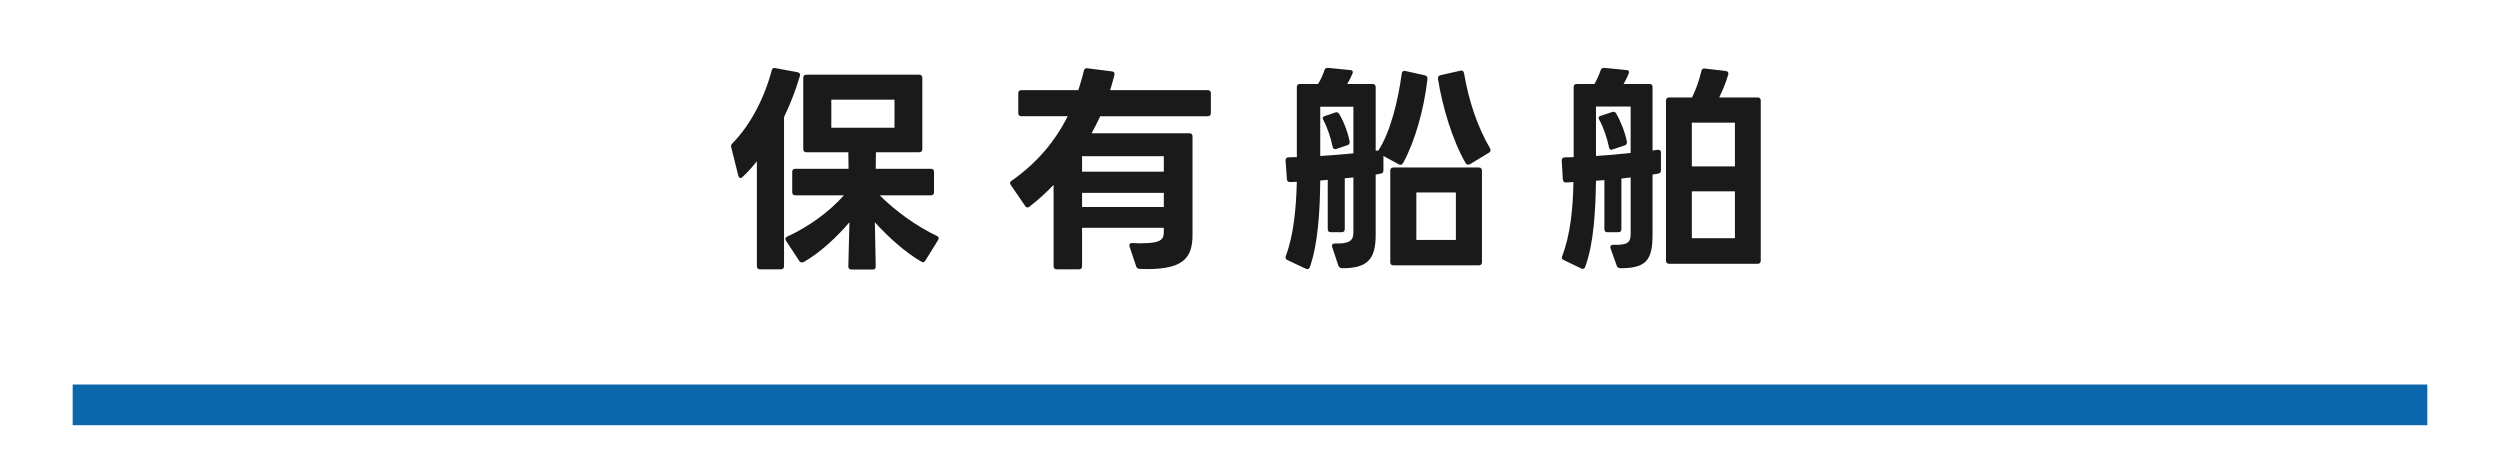 <?xml version="1.0" encoding="utf-8"?>
<!-- Generator: Adobe Illustrator 16.0.0, SVG Export Plug-In . SVG Version: 6.00 Build 0)  -->
<!DOCTYPE svg PUBLIC "-//W3C//DTD SVG 1.1//EN" "http://www.w3.org/Graphics/SVG/1.1/DTD/svg11.dtd">
<svg version="1.1" id="レイヤー_1" xmlns="http://www.w3.org/2000/svg" xmlns:xlink="http://www.w3.org/1999/xlink" x="0px"
	 y="0px" width="344px" height="64px" viewBox="0 0 344 64" enable-background="new 0 0 344 64" xml:space="preserve">
<rect x="12" y="54.907" fill="none" stroke="#0C66AC" stroke-width="4" stroke-miterlimit="10" width="320" height="1.6"/>
<g>
	<path fill="#1A1A1A" d="M107.459,37.058h-2.888c-0.273,0-0.425-0.151-0.425-0.425V22.194c-0.639,0.79-1.277,1.52-1.976,2.158
		c-0.091,0.091-0.183,0.152-0.274,0.152c-0.122,0-0.243-0.122-0.304-0.335l-0.973-3.891c-0.031-0.061-0.031-0.091-0.031-0.151
		c0-0.152,0.061-0.274,0.183-0.396c2.523-2.553,4.438-6.322,5.41-10.03c0.061-0.273,0.213-0.396,0.486-0.335l3.101,0.578
		c0.273,0.061,0.365,0.243,0.304,0.486c-0.517,1.763-1.246,3.738-2.188,5.684v20.518C107.885,36.906,107.733,37.058,107.459,37.058z
		 M109.01,26.45v-2.797c0-0.273,0.152-0.426,0.425-0.426h7.326l-0.031-2.279h-5.775c-0.273,0-0.426-0.152-0.426-0.426v-9.817
		c0-0.273,0.152-0.426,0.426-0.426h15.532c0.273,0,0.425,0.152,0.425,0.426v9.817c0,0.273-0.152,0.426-0.425,0.426h-5.958
		l-0.03,2.279h7.599c0.273,0,0.425,0.152,0.425,0.426v2.797c0,0.273-0.152,0.425-0.425,0.425h-7.052
		c2.158,2.158,5.015,4.226,7.873,5.593c0.152,0.062,0.243,0.183,0.243,0.305c0,0.091-0.031,0.182-0.091,0.273l-1.733,2.796
		c-0.091,0.152-0.212,0.243-0.334,0.243c-0.061,0-0.152-0.03-0.243-0.091c-2.219-1.276-4.529-3.374-6.383-5.41l0.122,6.079
		c0,0.273-0.122,0.425-0.395,0.425h-2.948c-0.274,0-0.426-0.151-0.426-0.425l0.152-6.079c-1.732,2.036-4.042,4.194-6.292,5.471
		c-0.091,0.03-0.152,0.061-0.243,0.061c-0.152,0-0.274-0.061-0.365-0.213l-1.824-2.766c-0.061-0.091-0.091-0.183-0.091-0.273
		c0-0.121,0.091-0.243,0.243-0.304c3.04-1.398,5.806-3.435,7.812-5.685h-6.687C109.162,26.875,109.01,26.724,109.01,26.45z
		 M123.083,13.714h-8.693v3.86h8.693V13.714z"/>
	<path fill="#1A1A1A" d="M148.469,37.058h-3.07c-0.273,0-0.425-0.151-0.425-0.425V25.447c-1.064,1.094-2.158,2.097-3.313,2.979
		c-0.091,0.091-0.183,0.121-0.273,0.121c-0.122,0-0.243-0.061-0.334-0.213l-1.976-2.887c-0.061-0.092-0.091-0.183-0.091-0.274
		c0-0.121,0.061-0.212,0.213-0.304c3.586-2.522,6.018-5.502,7.72-8.875h-6.383c-0.273,0-0.425-0.152-0.425-0.426v-2.735
		c0-0.274,0.152-0.426,0.425-0.426h7.842c0.273-0.882,0.547-1.763,0.76-2.675c0.061-0.273,0.213-0.365,0.486-0.334l3.374,0.425
		c0.273,0.03,0.425,0.213,0.334,0.548c-0.183,0.668-0.365,1.367-0.578,2.036h13.435c0.273,0,0.425,0.151,0.425,0.426v2.735
		c0,0.273-0.152,0.426-0.425,0.426h-14.803c-0.365,0.82-0.76,1.58-1.186,2.34h13.465c0.273,0,0.425,0.152,0.425,0.426v13.587
		c0,3.282-1.459,4.681-6.292,4.681c-0.304,0-0.607-0.03-0.942-0.03c-0.243,0-0.426-0.091-0.517-0.334l-0.912-2.736
		c-0.03-0.061-0.03-0.121-0.03-0.151c0-0.213,0.152-0.365,0.425-0.335c0.486,0.03,0.912,0.03,1.307,0.03
		c2.796,0,3.009-0.638,3.009-1.61v-0.517h-11.247v5.289C148.894,36.906,148.742,37.058,148.469,37.058z M160.141,21.495h-11.247
		v2.128h11.247V21.495z M160.141,26.541h-11.247v1.945h11.247V26.541z"/>
	<path fill="#1A1A1A" d="M177.319,21.647l1.125-0.03v-9.636c0-0.273,0.151-0.426,0.426-0.426h2.492
		c0.396-0.607,0.669-1.276,0.882-1.884c0.061-0.243,0.212-0.335,0.486-0.335l3.039,0.304c0.334,0,0.456,0.213,0.334,0.486
		c-0.213,0.486-0.455,1.004-0.729,1.429h3.496c0.273,0,0.425,0.152,0.425,0.426v8.754l0.365-0.03c0.03-0.03,0.03-0.061,0.061-0.091
		c1.581-2.462,2.645-6.657,3.161-10.518c0.03-0.273,0.213-0.395,0.486-0.334l2.705,0.608c0.274,0.061,0.396,0.273,0.335,0.577
		c-0.486,4.194-1.702,8.48-3.344,11.489c-0.091,0.152-0.213,0.243-0.365,0.243c-0.061,0-0.151-0.03-0.212-0.061l-2.128-1.155v1.976
		c0,0.273-0.122,0.426-0.426,0.456c-0.213,0.061-0.426,0.092-0.639,0.122v8.298c0,3.404-1.154,4.59-4.589,4.59
		c-0.274,0-0.456-0.122-0.548-0.365l-0.851-2.553c-0.03-0.062-0.03-0.122-0.03-0.152c0-0.213,0.151-0.334,0.395-0.334
		c1.915,0.061,2.554-0.335,2.554-1.49v-7.599l-1.186,0.122v6.99c0,0.305-0.152,0.426-0.426,0.426h-1.489
		c-0.273,0-0.426-0.121-0.426-0.426v-6.777l-1.033,0.091c-0.03,4.104-0.304,8.754-1.429,11.915
		c-0.091,0.273-0.304,0.334-0.577,0.213l-2.523-1.186c-0.242-0.121-0.304-0.304-0.212-0.547c1.063-2.797,1.429-6.475,1.52-10.213
		l-0.942,0.03c-0.273,0-0.426-0.152-0.426-0.426l-0.182-2.553v-0.03C176.895,21.799,177.046,21.647,177.319,21.647z M186.226,21.101
		v-6.414h-4.56v6.778C183.155,21.374,184.706,21.252,186.226,21.101z M182,16.268c0-0.152,0.122-0.243,0.305-0.305l1.429-0.486
		c0.061-0.03,0.121-0.03,0.182-0.03c0.152,0,0.274,0.092,0.365,0.243c0.669,1.125,1.186,2.554,1.429,3.77v0.121
		c0,0.213-0.092,0.335-0.305,0.396l-1.52,0.517c-0.091,0.03-0.151,0.03-0.182,0.03c-0.183,0-0.305-0.121-0.335-0.334
		c-0.243-1.186-0.699-2.584-1.276-3.678C182.031,16.419,182,16.328,182,16.268z M191.727,23.046h11.764
		c0.273,0,0.426,0.151,0.426,0.425v12.614c0,0.273-0.152,0.426-0.426,0.426h-11.764c-0.273,0-0.425-0.152-0.425-0.426V23.471
		C191.302,23.197,191.453,23.046,191.727,23.046z M200.329,33.016V26.48h-5.44v6.535H200.329z M202.001,22.65
		c-0.122,0-0.243-0.061-0.335-0.213c-1.793-3.101-3.191-7.721-3.799-11.58v-0.122c0-0.213,0.121-0.334,0.364-0.396l2.705-0.607
		l0.152-0.03c0.183,0,0.304,0.121,0.364,0.364c0.608,3.647,1.794,7.295,3.587,10.365c0.03,0.091,0.062,0.183,0.062,0.243
		c0,0.151-0.062,0.243-0.213,0.334l-2.614,1.581C202.184,22.62,202.092,22.65,202.001,22.65z"/>
	<path fill="#1A1A1A" d="M217.568,36.937l-2.4-1.155c-0.243-0.091-0.305-0.304-0.213-0.547c1.094-2.797,1.489-6.444,1.55-10.183
		c-0.334,0.03-1.033,0.061-1.033,0.061c-0.243,0-0.396-0.151-0.426-0.396l-0.151-2.613v-0.061c0-0.244,0.151-0.365,0.395-0.396
		c0.426,0,0.82,0,1.246-0.03v-9.636c0-0.273,0.152-0.426,0.426-0.426h2.432c0.365-0.607,0.639-1.276,0.852-1.884
		c0.061-0.243,0.242-0.335,0.486-0.335l3.069,0.304c0.304,0,0.426,0.213,0.304,0.486c-0.182,0.486-0.455,0.973-0.699,1.429h3.557
		c0.304,0,0.426,0.152,0.426,0.426v8.724l0.699-0.091c0.03,0,0.061,0,0.091,0c0.243,0,0.365,0.121,0.365,0.395v2.432
		c0,0.273-0.152,0.426-0.426,0.456l-0.729,0.122v8.298c0,3.435-0.852,4.59-4.377,4.59c-0.273,0-0.456-0.092-0.547-0.335
		l-0.852-2.401c-0.03-0.061-0.03-0.121-0.03-0.182c0-0.183,0.152-0.305,0.396-0.305c2.006,0.062,2.4-0.334,2.4-1.489v-7.781
		l-1.276,0.152v6.96c0,0.305-0.151,0.426-0.425,0.426h-1.49c-0.273,0-0.425-0.121-0.425-0.426v-6.747l-1.155,0.091
		c-0.061,4.104-0.304,8.693-1.489,11.854C218.024,36.997,217.812,37.058,217.568,36.937z M224.377,21.039v-6.383h-4.771v6.809
		C221.186,21.374,222.797,21.222,224.377,21.039z M219.97,16.237c0-0.152,0.092-0.243,0.305-0.305l1.55-0.517
		c0.061-0.03,0.121-0.03,0.183-0.03c0.151,0,0.273,0.061,0.364,0.213c0.669,1.155,1.246,2.645,1.489,3.891v0.122
		c0,0.182-0.091,0.334-0.304,0.395l-1.642,0.547c-0.091,0.031-0.151,0.062-0.182,0.062c-0.183,0-0.305-0.122-0.335-0.365
		c-0.243-1.186-0.729-2.645-1.337-3.769C220,16.389,219.97,16.298,219.97,16.237z M229.666,13.41h3.161
		c0.578-1.186,1.003-2.432,1.276-3.617c0.062-0.273,0.213-0.395,0.486-0.364l2.857,0.334c0.305,0.03,0.426,0.213,0.365,0.486
		c-0.335,1.155-0.791,2.219-1.246,3.161h5.288c0.274,0,0.426,0.152,0.426,0.426v22.036c0,0.274-0.151,0.426-0.426,0.426h-12.188
		c-0.273,0-0.426-0.151-0.426-0.426V13.836C229.24,13.562,229.393,13.41,229.666,13.41z M238.725,22.894v-6.019h-5.928v6.019
		H238.725z M238.725,32.772v-6.444h-5.928v6.444H238.725z"/>
</g>
<rect fill="none" width="344" height="64"/>
</svg>
